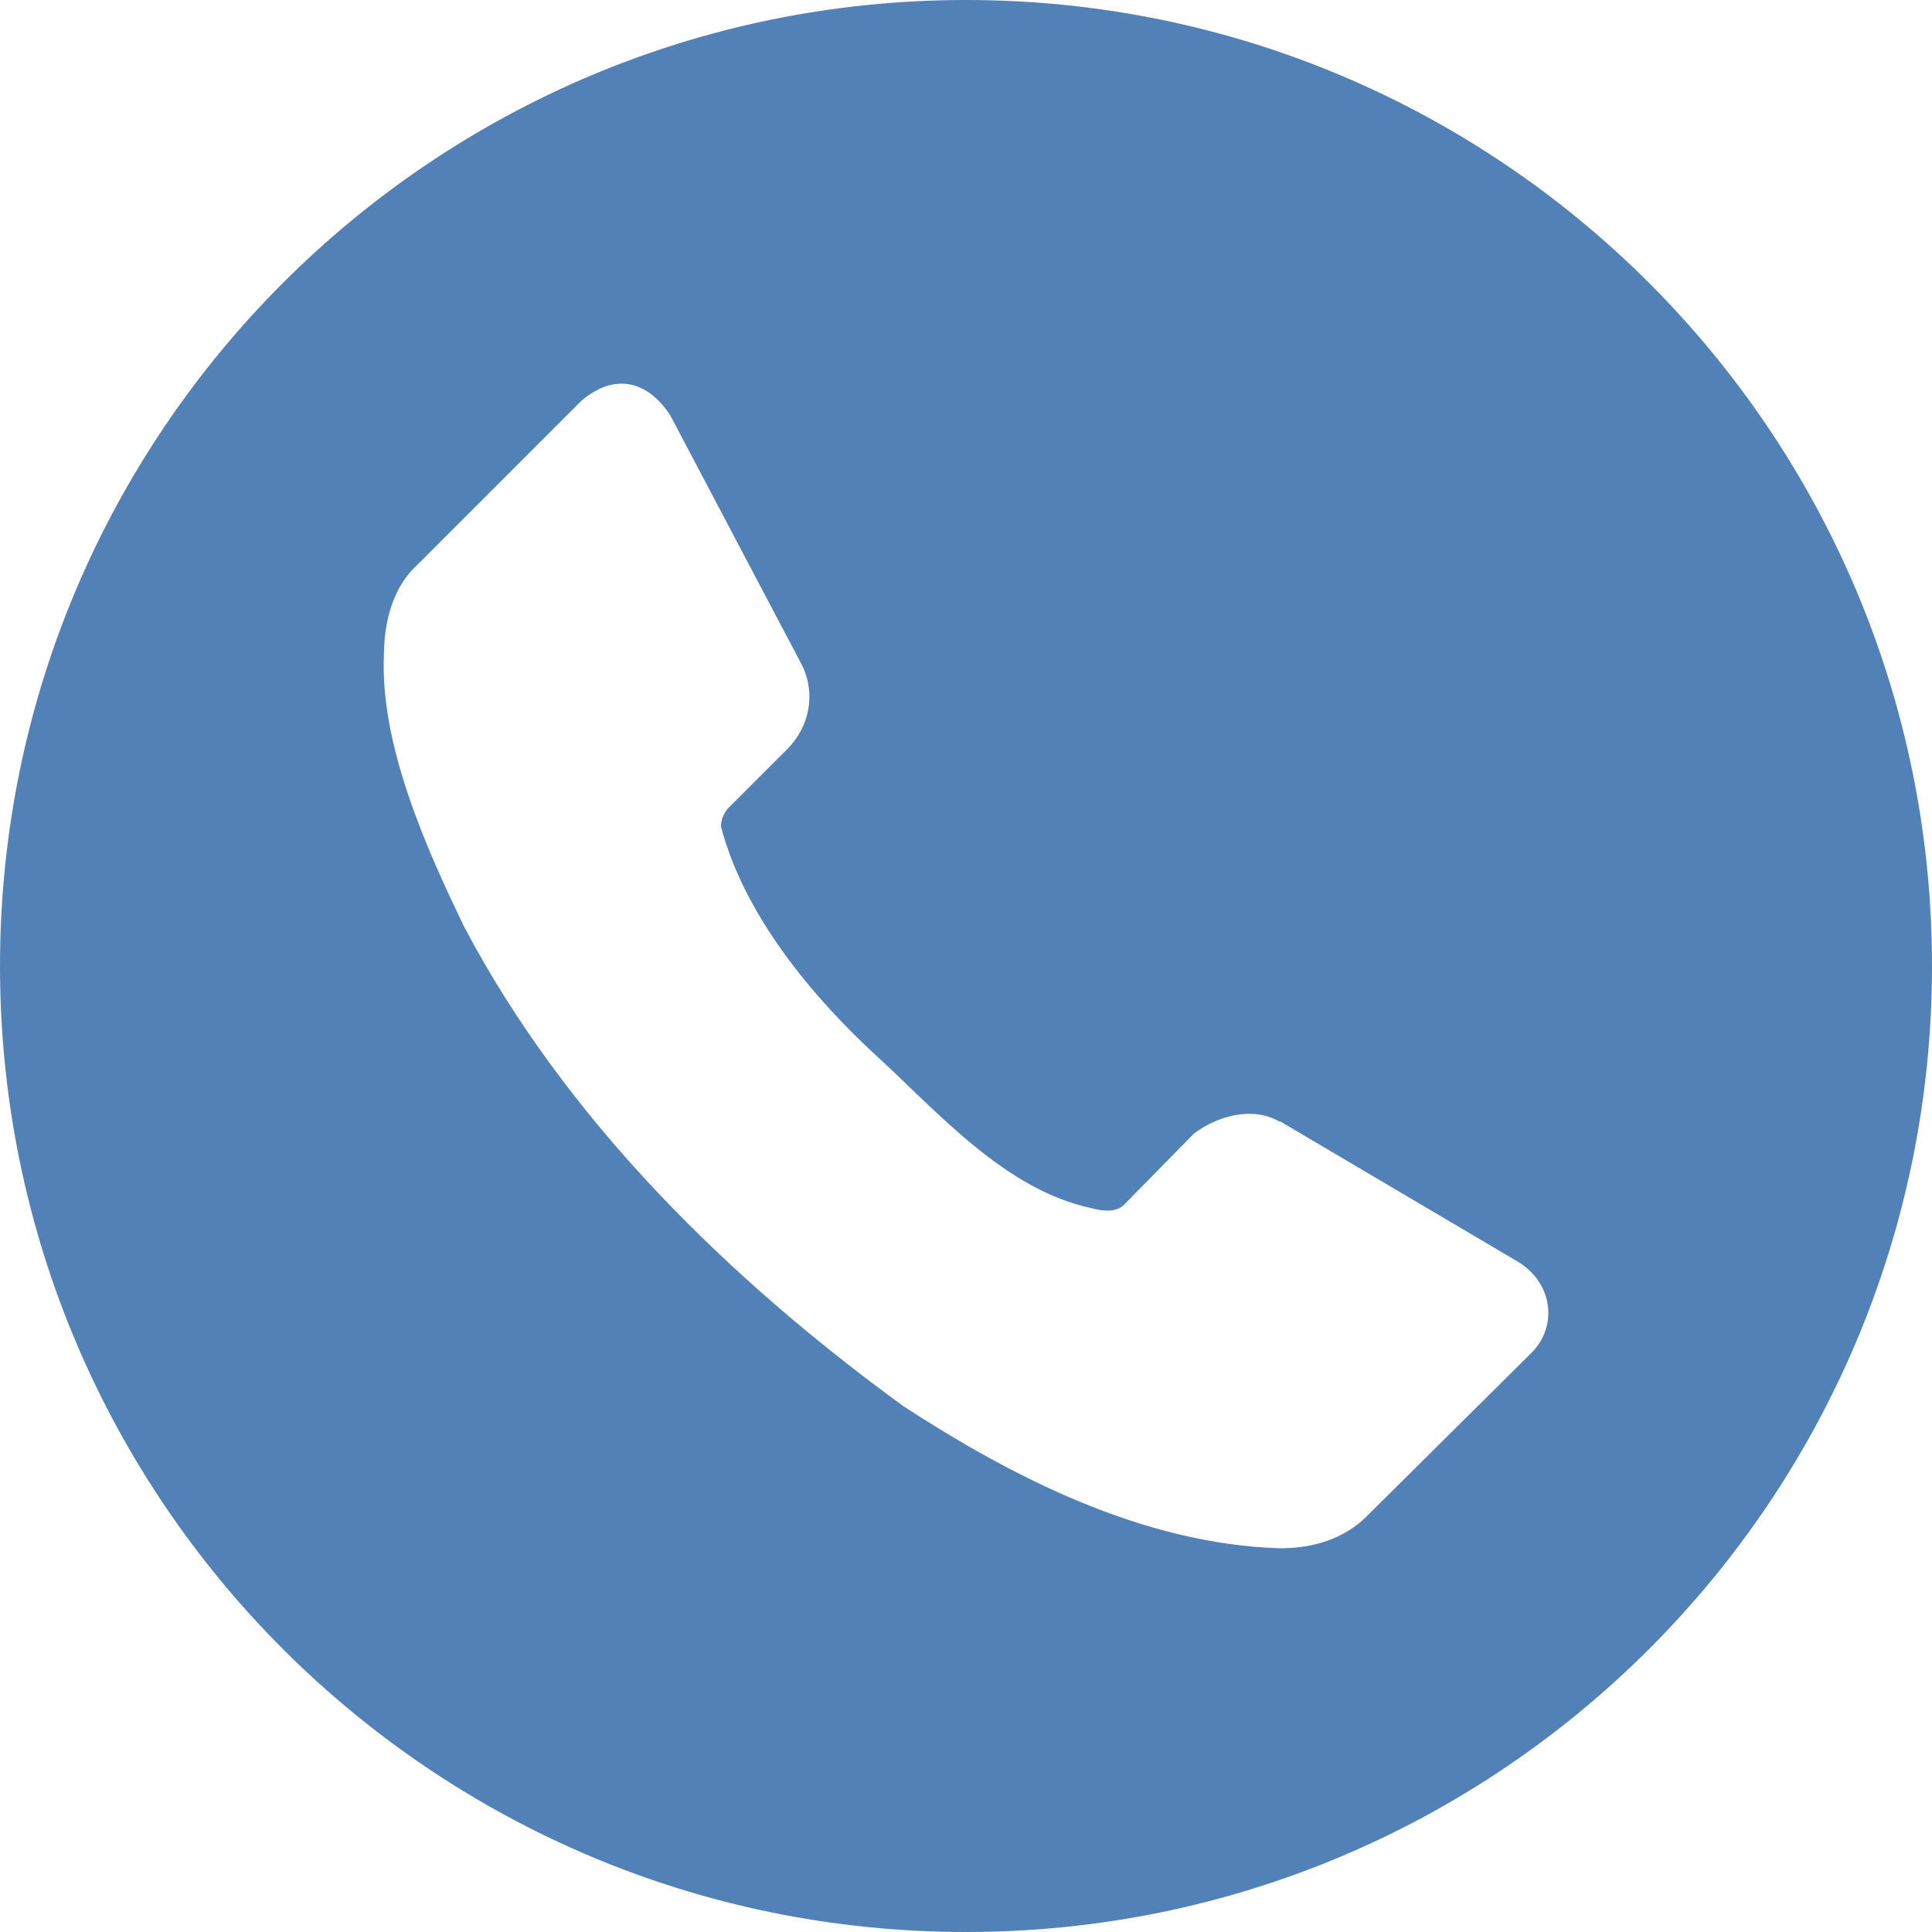 <?xml version="1.0" encoding="UTF-8"?> <svg xmlns="http://www.w3.org/2000/svg" width="591" height="591" viewBox="0 0 591 591" fill="none"> <path d="M295.5 0C132.3 0 0 132.3 0 295.5C0 458.7 132.3 591 295.5 591C458.7 591 591 458.7 591 295.5C591 132.3 458.7 0 295.5 0ZM189.305 117.378C195.393 117.018 200.896 120.658 205.068 127.117L245.468 203.733C249.722 212.812 247.305 222.533 240.96 229.019L222.455 247.524C221.313 249.089 220.561 250.852 220.543 252.79C227.639 280.26 249.166 305.598 268.158 323.022C287.15 340.447 307.563 364.038 334.061 369.627C337.336 370.541 341.348 370.868 343.692 368.69L365.191 346.794C372.612 341.17 383.347 338.444 391.271 343.043H391.631L464.531 386.077C475.232 392.784 476.341 405.749 468.68 413.635L418.469 463.45C411.054 471.055 401.203 473.611 391.632 473.622C349.303 472.354 309.307 451.579 276.455 430.228C222.531 390.999 173.068 342.344 142.015 283.56C130.105 258.911 116.115 227.46 117.45 199.947C117.569 189.596 120.369 179.456 127.658 172.785L177.87 122.573C181.782 119.245 185.651 117.593 189.305 117.378Z" fill="#5281B8"></path> </svg> 
